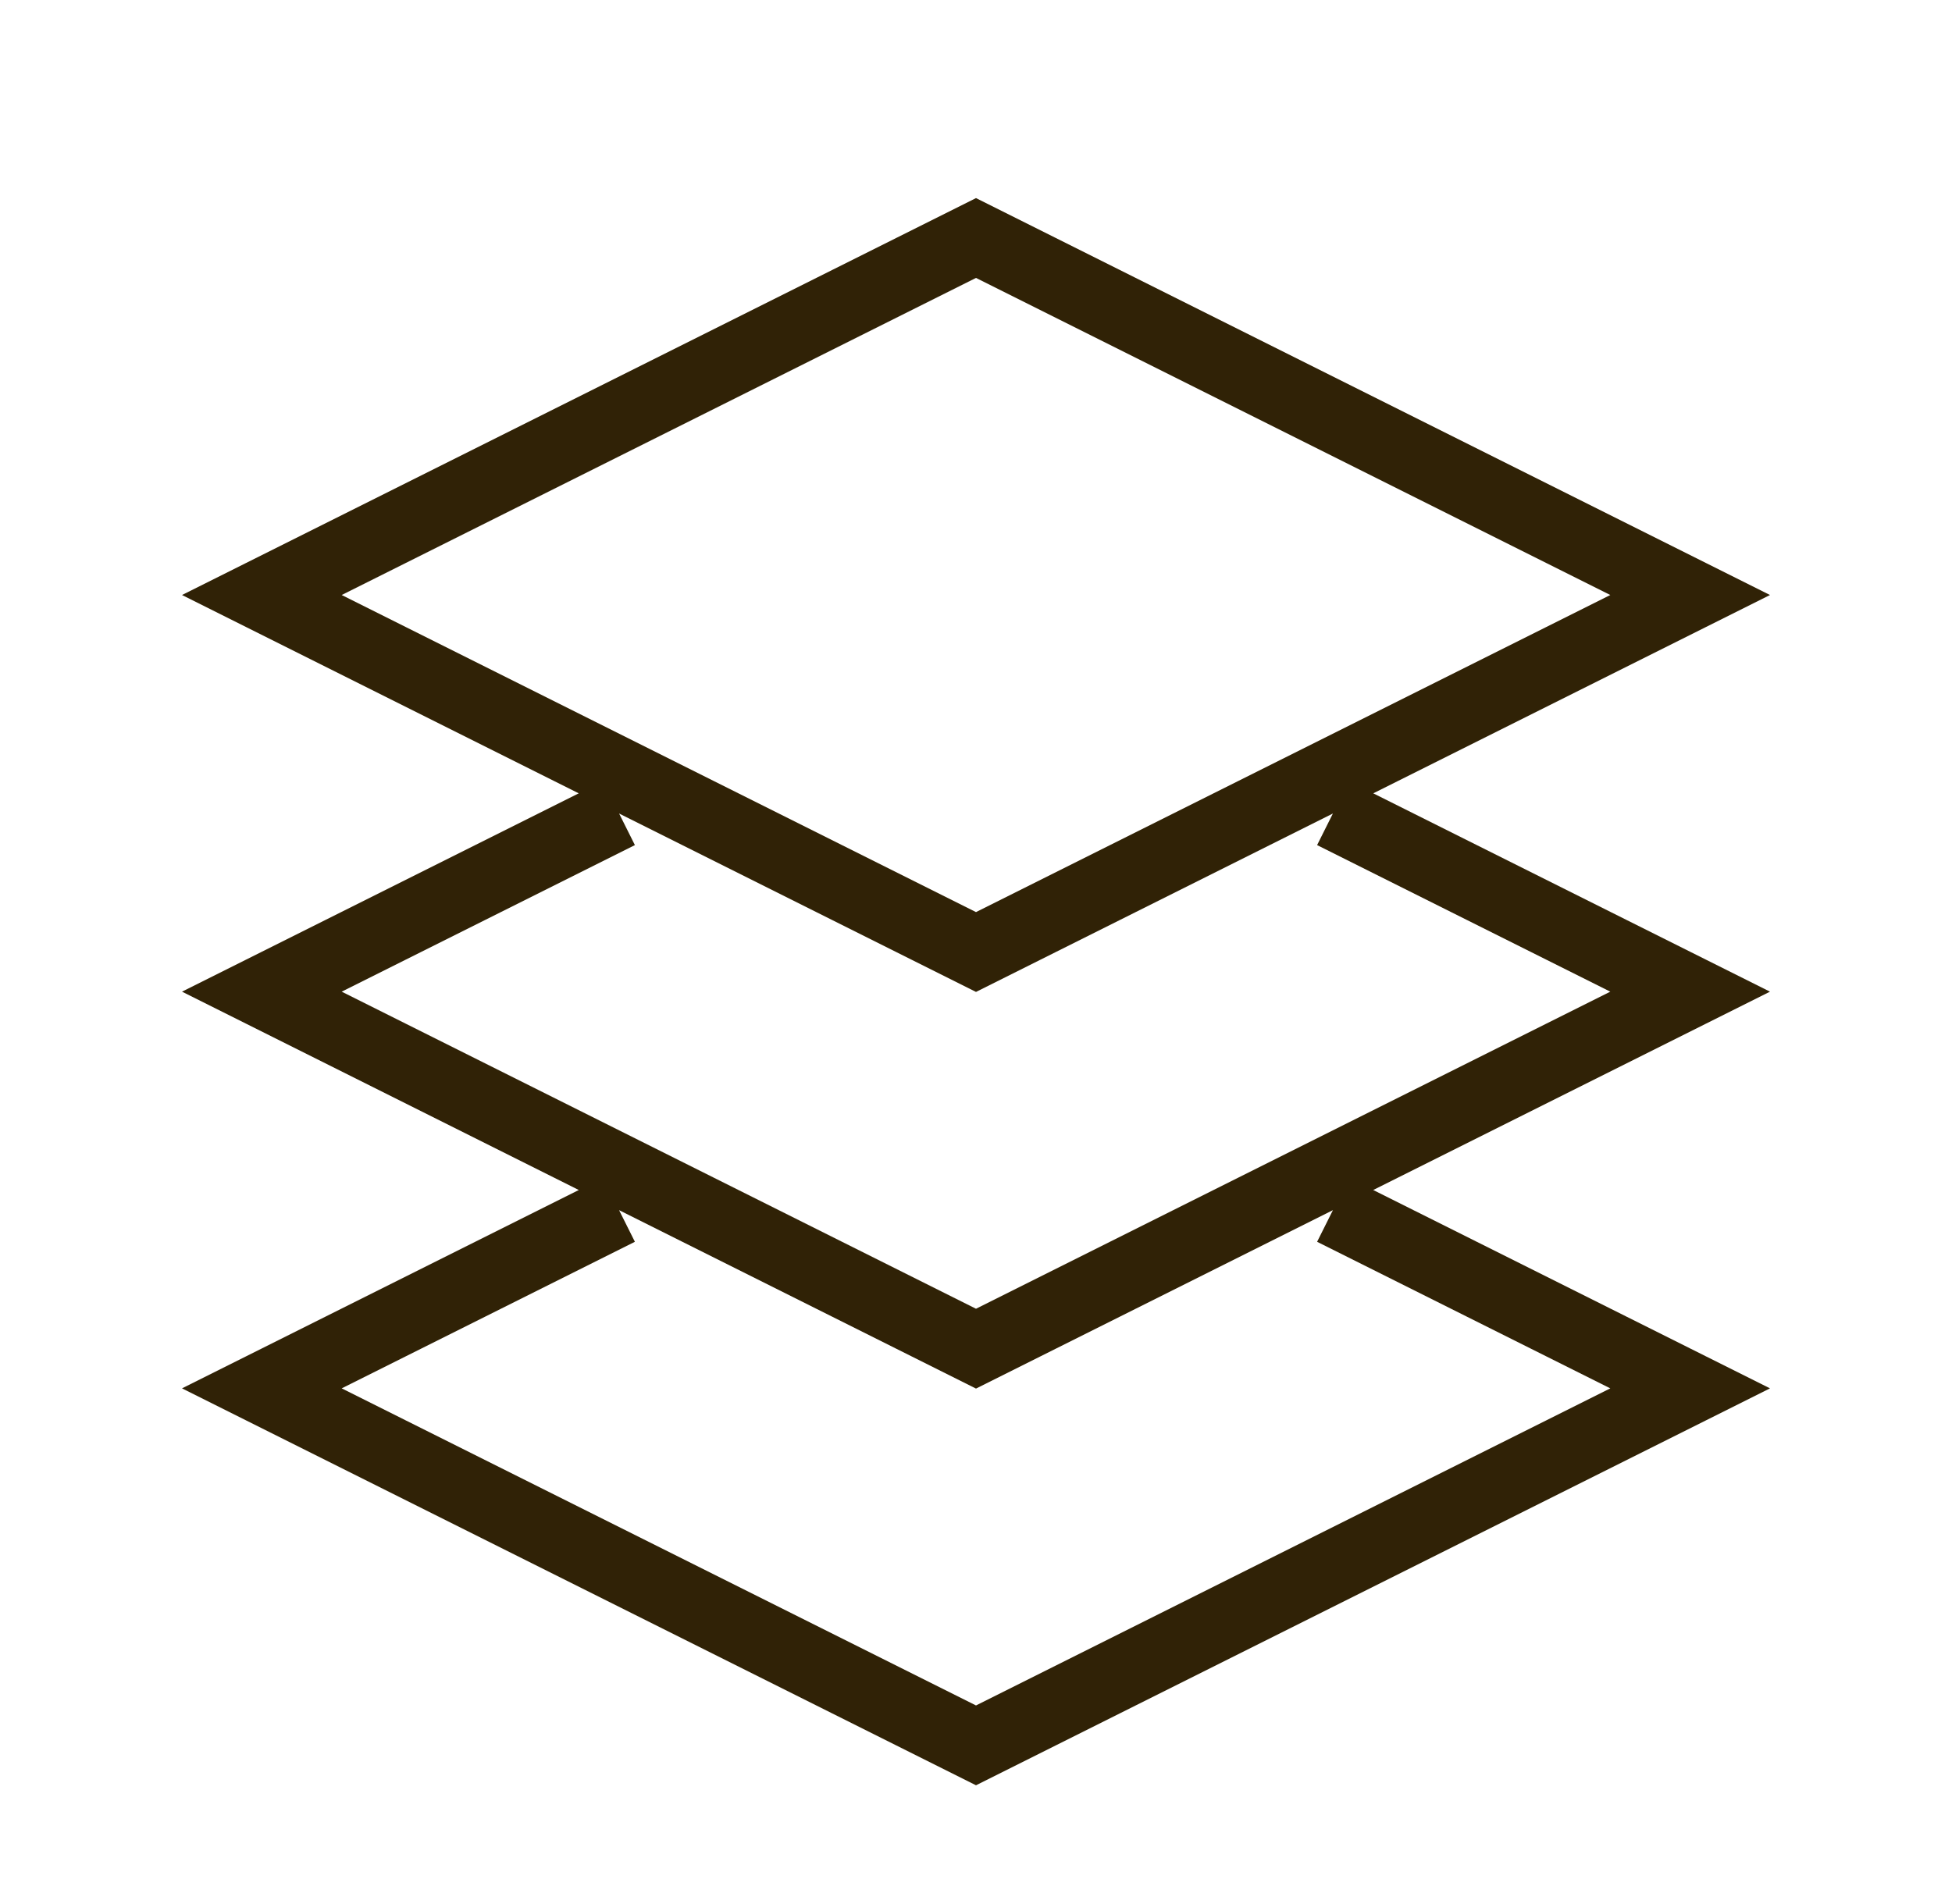 <?xml version="1.0" encoding="UTF-8"?> <svg xmlns="http://www.w3.org/2000/svg" width="41" height="40" viewBox="0 0 41 40" fill="none"><path d="M28 17.083L35.5 20.833L20.5 28.333L5.5 20.833L13 17.083M28 25.417L35.5 29.167L20.5 36.667L5.5 29.167L13 25.417M20.5 5L35.5 12.5L20.5 20L5.5 12.5L20.5 5Z" stroke="#302206" stroke-width="1.5"></path></svg> 